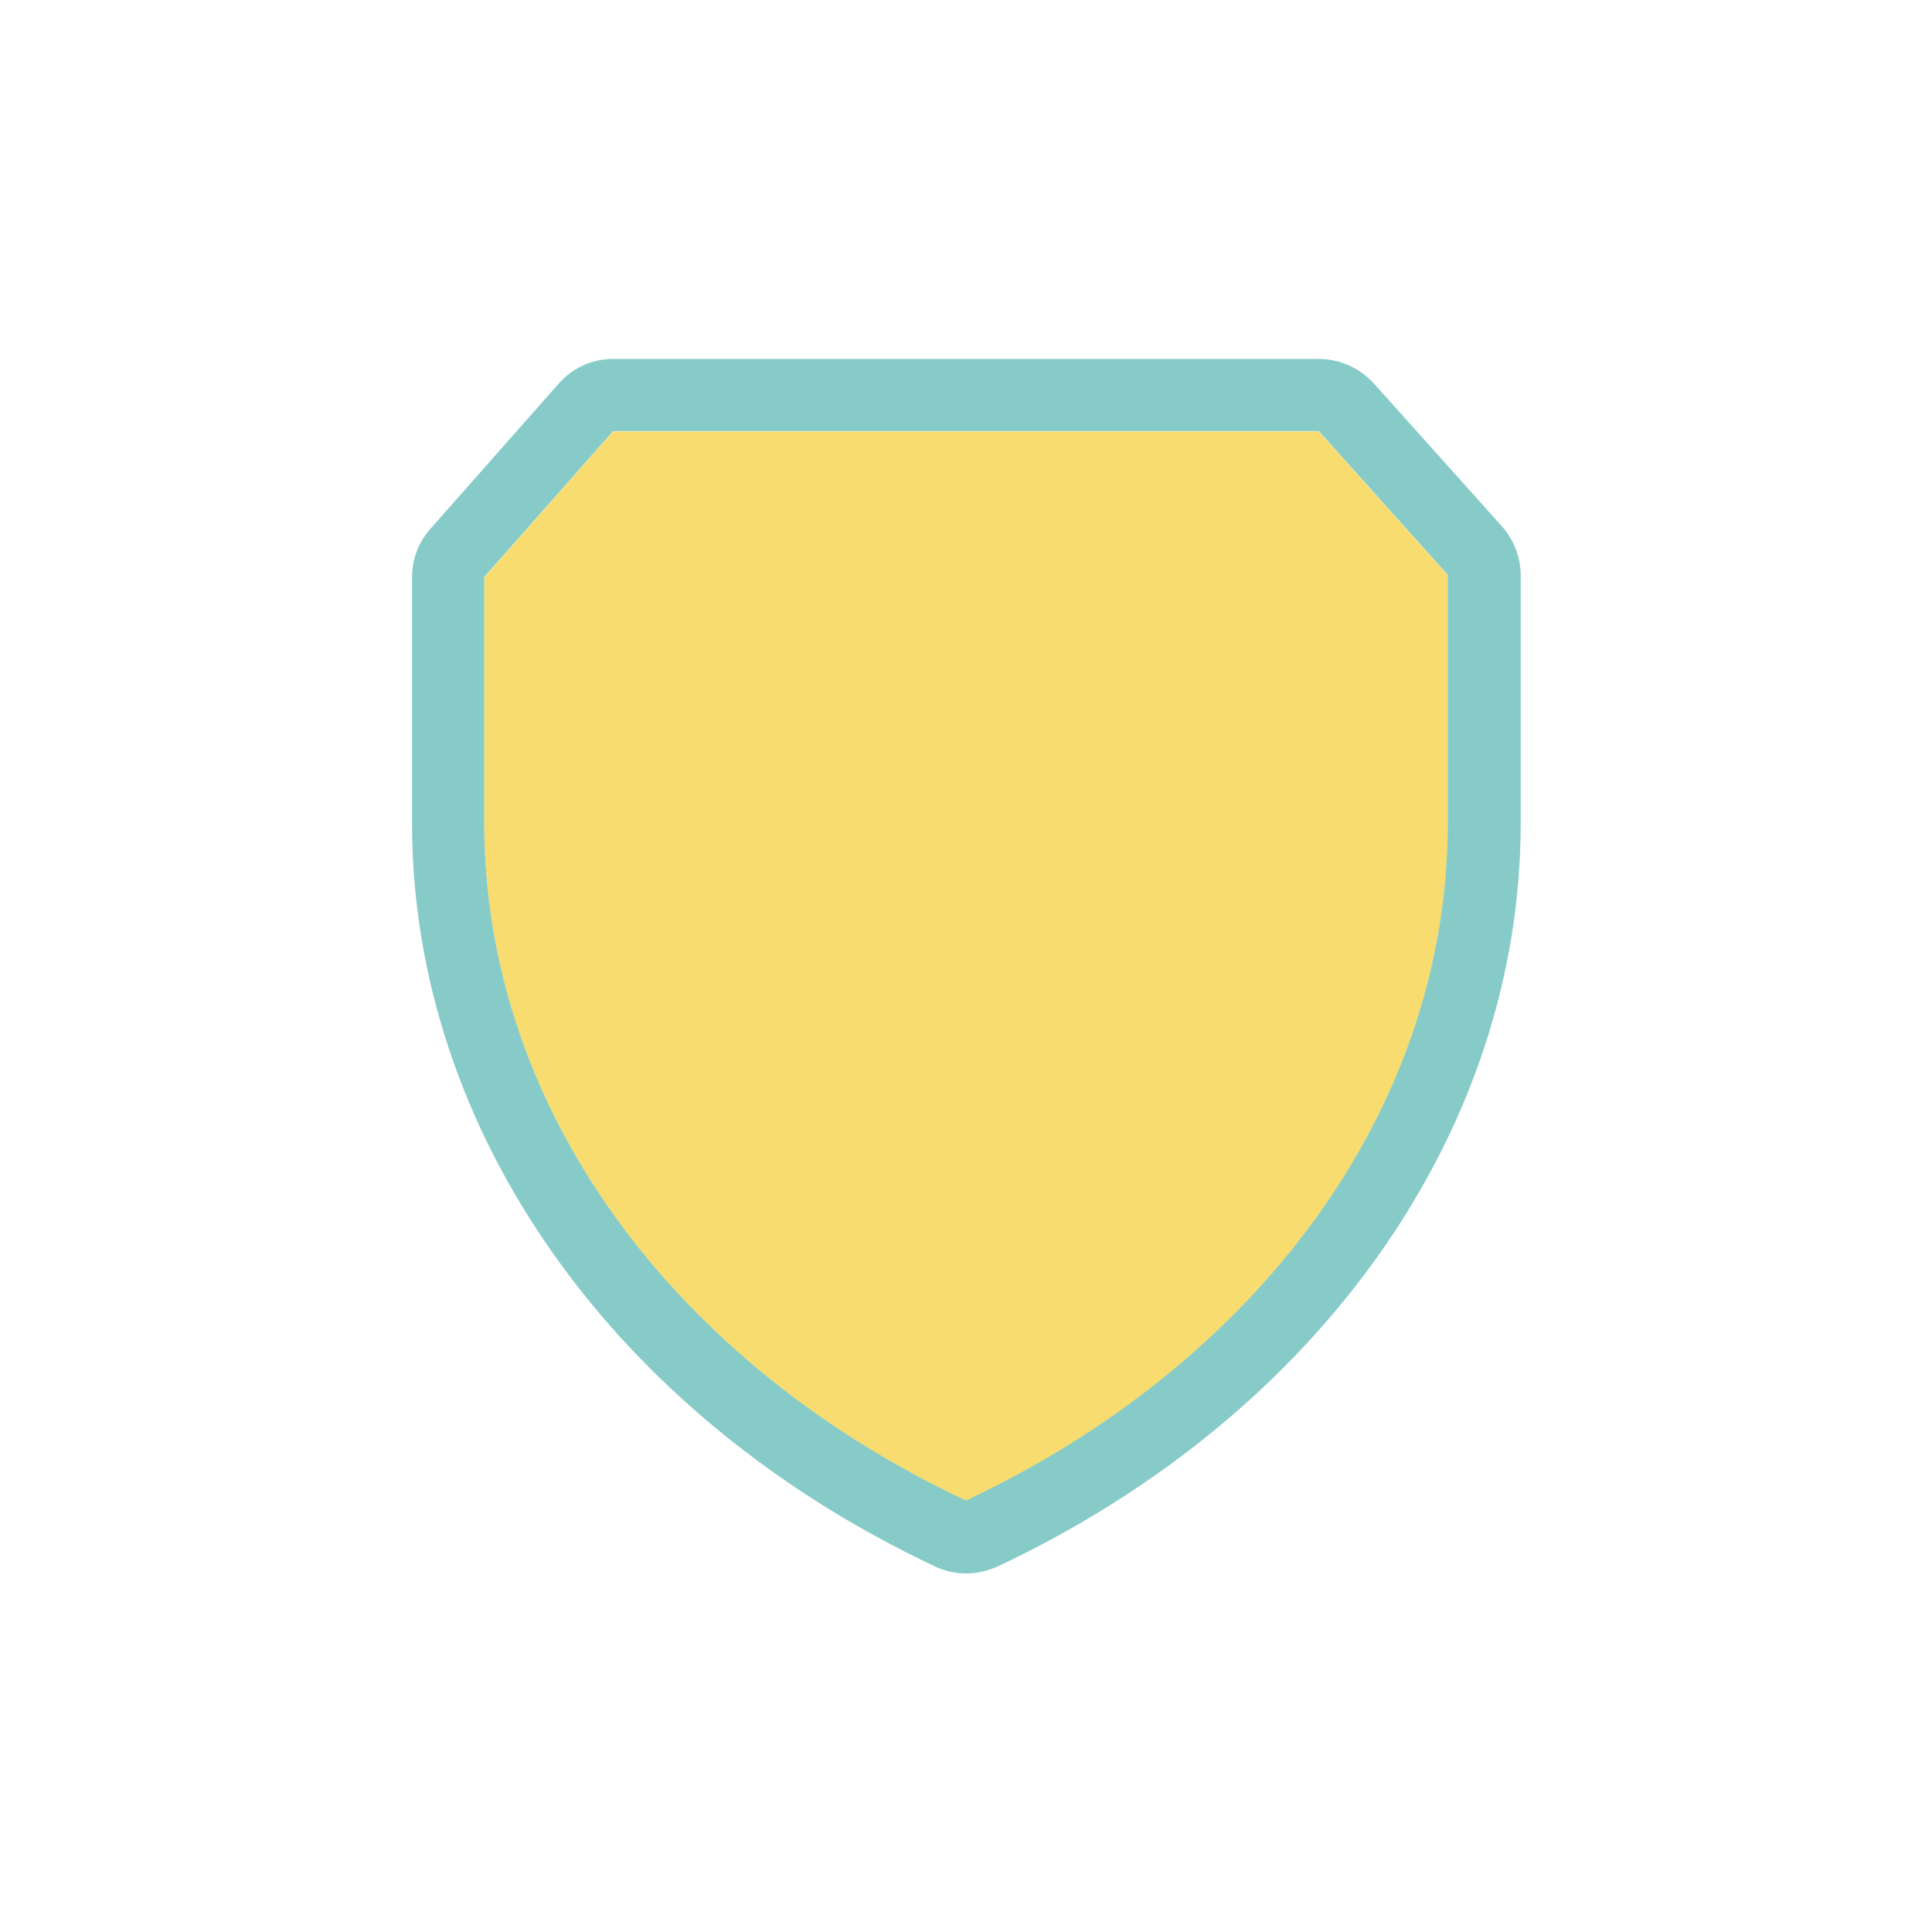 <?xml version="1.0" encoding="utf-8"?>
<!-- Generator: Adobe Illustrator 25.1.0, SVG Export Plug-In . SVG Version: 6.00 Build 0)  -->
<svg version="1.1" id="Capa_1" xmlns="http://www.w3.org/2000/svg" xmlns:xlink="http://www.w3.org/1999/xlink" x="0px" y="0px"
	 viewBox="0 0 54.58 54.58" style="enable-background:new 0 0 54.58 54.58;" xml:space="preserve">
<style type="text/css">
	.st0{fill:#F8DC6F;}
	.st1{fill:#86CBC8;}
</style>
<g>
	<path class="st0" d="M233.23,2347.81c2.86,2.94,6.6,4.9,10.61,5.59c-2.62-2.3-4.7-5.03-6.18-8.13
		C236.09,2345.95,234.6,2346.8,233.23,2347.81z"/>
	<path class="st0" d="M228.09,2337.99c0.62,3.2,2.02,6.18,4.15,8.73c1.49-1.11,3.12-2.05,4.83-2.8c-1.05-2.6-1.66-5.36-1.82-8.21
		l-4.52,0C230.46,2336.95,229.39,2337.89,228.09,2337.99z"/>
	<path class="st0" d="M246.37,2341.78v-6.08l-9.64,0c0.15,2.66,0.72,5.23,1.71,7.66C240.97,2342.42,243.64,2341.89,246.37,2341.78z"
		/>
	<path class="st0" d="M246.37,2353.55v-10.3c-2.52,0.1-4.99,0.6-7.34,1.46C240.69,2348.16,243.22,2351.21,246.37,2353.55z"/>
	<path class="st0" d="M235.22,2323.31c0.53-0.56,1.29-0.92,2.13-0.92c0.26,0,0.5,0.04,0.74,0.1c1.44-2.75,3.39-5.24,5.75-7.32
		c-4.36,0.74-8.33,2.96-11.28,6.31C233.4,2322.16,234.3,2322.76,235.22,2323.31z"/>
	<path class="st0" d="M237.43,2328.25c-0.5,1.94-0.75,3.95-0.75,5.99l9.69-0.01v-6.14c-2.25-0.09-4.45-0.48-6.58-1.14
		C239.28,2327.72,238.42,2328.22,237.43,2328.25z"/>
	<path class="st0" d="M231.63,2322.62c-2.12,2.81-3.4,6.06-3.78,9.51c0.01,0,0.02,0,0.02,0c1.33,0,2.44,0.89,2.8,2.11l4.54,0
		c0-2.15,0.27-4.27,0.79-6.32c-0.94-0.49-1.59-1.46-1.59-2.6c0-0.25,0.04-0.5,0.1-0.73C233.51,2324,232.55,2323.35,231.63,2322.62z"
		/>
	<path class="st0" d="M255.78,2346.82c-0.09,0-0.17-0.02-0.25-0.02c-1.4,2.49-3.22,4.72-5.43,6.64c4.25-0.66,8.17-2.73,11.13-5.88
		c-1-0.7-2.06-1.32-3.16-1.86C257.54,2346.37,256.71,2346.82,255.78,2346.82z"/>
	<path class="st0" d="M262.2,2346.44c2.5-3.09,3.96-6.8,4.24-10.75l-7.71,0c-0.11,2.05-0.46,4.05-1.03,5.99
		c0.62,0.54,1.01,1.32,1.01,2.2c0,0.16-0.02,0.31-0.05,0.46C259.9,2344.95,261.09,2345.65,262.2,2346.44z"/>
	<path class="st0" d="M257.44,2326.05c0.88,2.63,1.34,5.37,1.34,8.17l7.72,0c-0.01-4.09-1.29-8-3.69-11.3
		C261.15,2324.18,259.35,2325.24,257.44,2326.05z"/>
	<path class="st0" d="M246.37,2326.62v-11.61c-2.96,2.19-5.34,4.99-7,8.18c0.56,0.53,0.92,1.29,0.92,2.12
		c0,0.08-0.02,0.15-0.02,0.23C242.24,2326.17,244.29,2326.53,246.37,2326.62z"/>
	<path class="st0" d="M247.84,2326.64c2.65-0.05,5.24-0.52,7.72-1.42c-1.6-3.95-4.26-7.41-7.72-10.04V2326.64z"/>
	<path class="st0" d="M256.93,2324.68c1.76-0.76,3.43-1.74,4.97-2.91c-3.04-3.59-7.2-5.92-11.8-6.63
		C253.11,2317.75,255.46,2321.03,256.93,2324.68z"/>
	<path class="st0" d="M247.84,2334.23l9.47-0.01c-0.01-2.61-0.42-5.18-1.24-7.63c-2.65,0.96-5.41,1.47-8.23,1.52V2334.23z"/>
	<path class="st0" d="M247.84,2343.23v10.16c2.56-1.95,4.69-4.37,6.27-7.08c-0.77-0.53-1.27-1.41-1.27-2.42c0-0.02,0-0.03,0-0.05
		C251.21,2343.46,249.53,2343.26,247.84,2343.23z"/>
	<path class="st0" d="M253.24,2342.42c0.51-0.88,1.45-1.48,2.54-1.48c0.2,0,0.4,0.02,0.59,0.06c0.49-1.72,0.8-3.5,0.9-5.31
		l-9.43,0.01v6.06C249.67,2341.79,251.48,2342.02,253.24,2342.42z"/>
	<path class="st1" d="M237.35,2322.39c-0.84,0-1.59,0.36-2.13,0.92c-0.34,0.36-0.58,0.8-0.71,1.29c-0.06,0.23-0.1,0.48-0.1,0.73
		c0,1.13,0.65,2.11,1.59,2.6c0.41,0.21,0.86,0.34,1.35,0.34c0.03,0,0.05-0.01,0.08-0.01c0.99-0.03,1.85-0.54,2.36-1.3
		c0.27-0.4,0.43-0.88,0.47-1.39c0.01-0.08,0.02-0.15,0.02-0.23c0-0.84-0.35-1.59-0.92-2.12c-0.35-0.34-0.79-0.58-1.28-0.71
		C237.85,2322.43,237.61,2322.39,237.35,2322.39z"/>
	<path class="st1" d="M227.87,2332.13c-0.01,0-0.02,0-0.02,0c-1.61,0.01-2.91,1.32-2.91,2.94c0,1.62,1.32,2.94,2.94,2.94
		c0.07,0,0.14-0.02,0.22-0.02c1.3-0.1,2.37-1.03,2.65-2.28c0.05-0.21,0.07-0.42,0.07-0.64c0-0.29-0.06-0.56-0.13-0.83
		C230.32,2333.03,229.2,2332.13,227.87,2332.13z"/>
	<path class="st1" d="M256.36,2341c-0.19-0.04-0.39-0.06-0.59-0.06c-1.09,0-2.03,0.6-2.54,1.48c-0.24,0.42-0.39,0.9-0.4,1.41
		c0,0.02,0,0.03,0,0.05c0,1,0.5,1.89,1.27,2.42c0.41,0.28,0.89,0.45,1.42,0.5c0.08,0.01,0.16,0.02,0.25,0.02
		c0.94,0,1.76-0.45,2.3-1.13c0.3-0.38,0.51-0.84,0.59-1.34c0.02-0.15,0.05-0.31,0.05-0.46c0-0.88-0.4-1.67-1.01-2.2
		C257.32,2341.35,256.87,2341.11,256.36,2341z"/>
</g>
<g>
	<path class="st0" d="M17.32,12.19l-3.64,4.12v6.94c0,8.19,5.48,15.33,13.61,19.15c8.14-3.82,13.61-10.97,13.61-19.15v-7l-3.64-4.06
		h-9.97H17.32z"/>
	<path class="st1" d="M37.26,10.14h-9.97h-9.97c-0.59,0-1.14,0.25-1.53,0.69l-3.64,4.12c-0.33,0.37-0.51,0.86-0.51,1.36v6.94
		c0,8.67,5.67,16.72,14.79,21.01c0.28,0.13,0.57,0.19,0.87,0.19c0.3,0,0.59-0.07,0.87-0.19c9.12-4.29,14.79-12.33,14.79-21.01v-7
		c0-0.5-0.19-0.99-0.52-1.37l-3.64-4.06C38.4,10.39,37.84,10.14,37.26,10.14z M40.9,23.24c0,8.19-5.48,15.33-13.61,19.15
		c-8.14-3.82-13.61-10.97-13.61-19.15V16.3l3.64-4.12h9.97h9.97l3.64,4.06V23.24z"/>
</g>
</svg>
